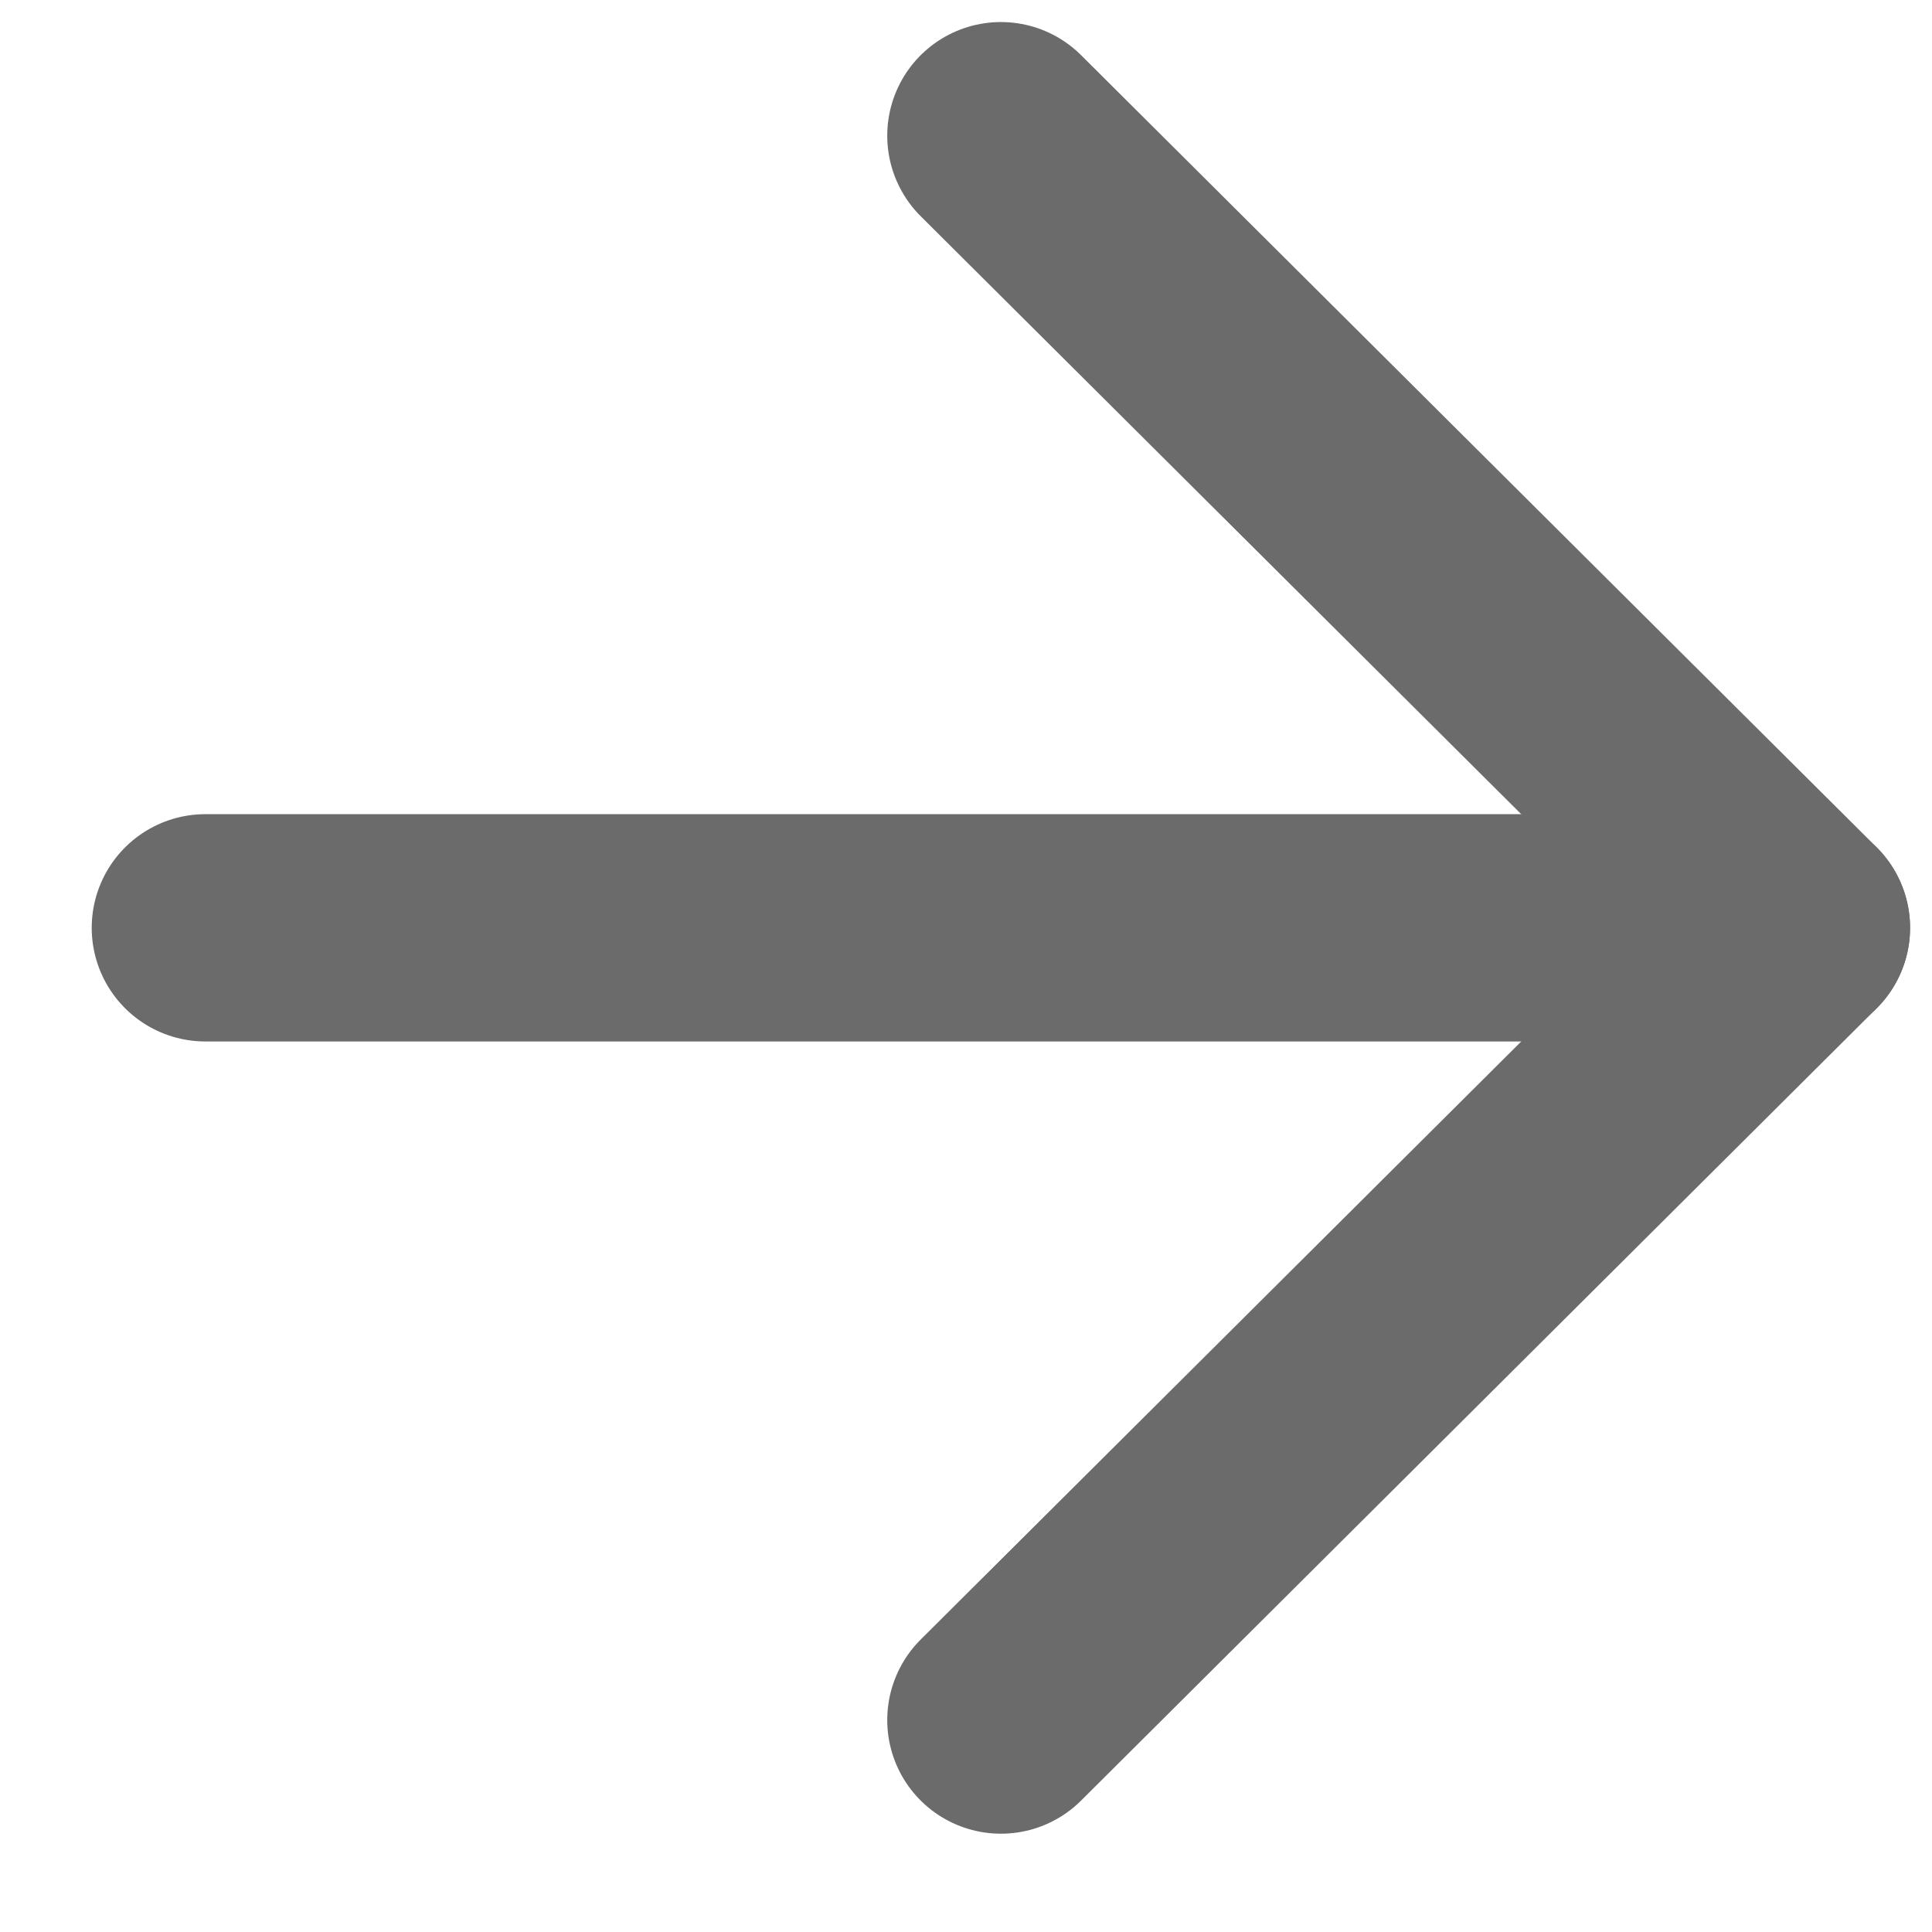 <svg width="17" height="17" viewBox="0 0 17 17" fill="none" xmlns="http://www.w3.org/2000/svg">
<path d="M1.807 8.164H15.807" stroke="#6B6B6B" stroke-width="2" stroke-linecap="round" stroke-linejoin="round"/>
<path d="M8.807 1.194L15.807 8.164L8.807 15.135" stroke="#6B6B6B" stroke-width="2" stroke-linecap="round" stroke-linejoin="round"/>
</svg>
